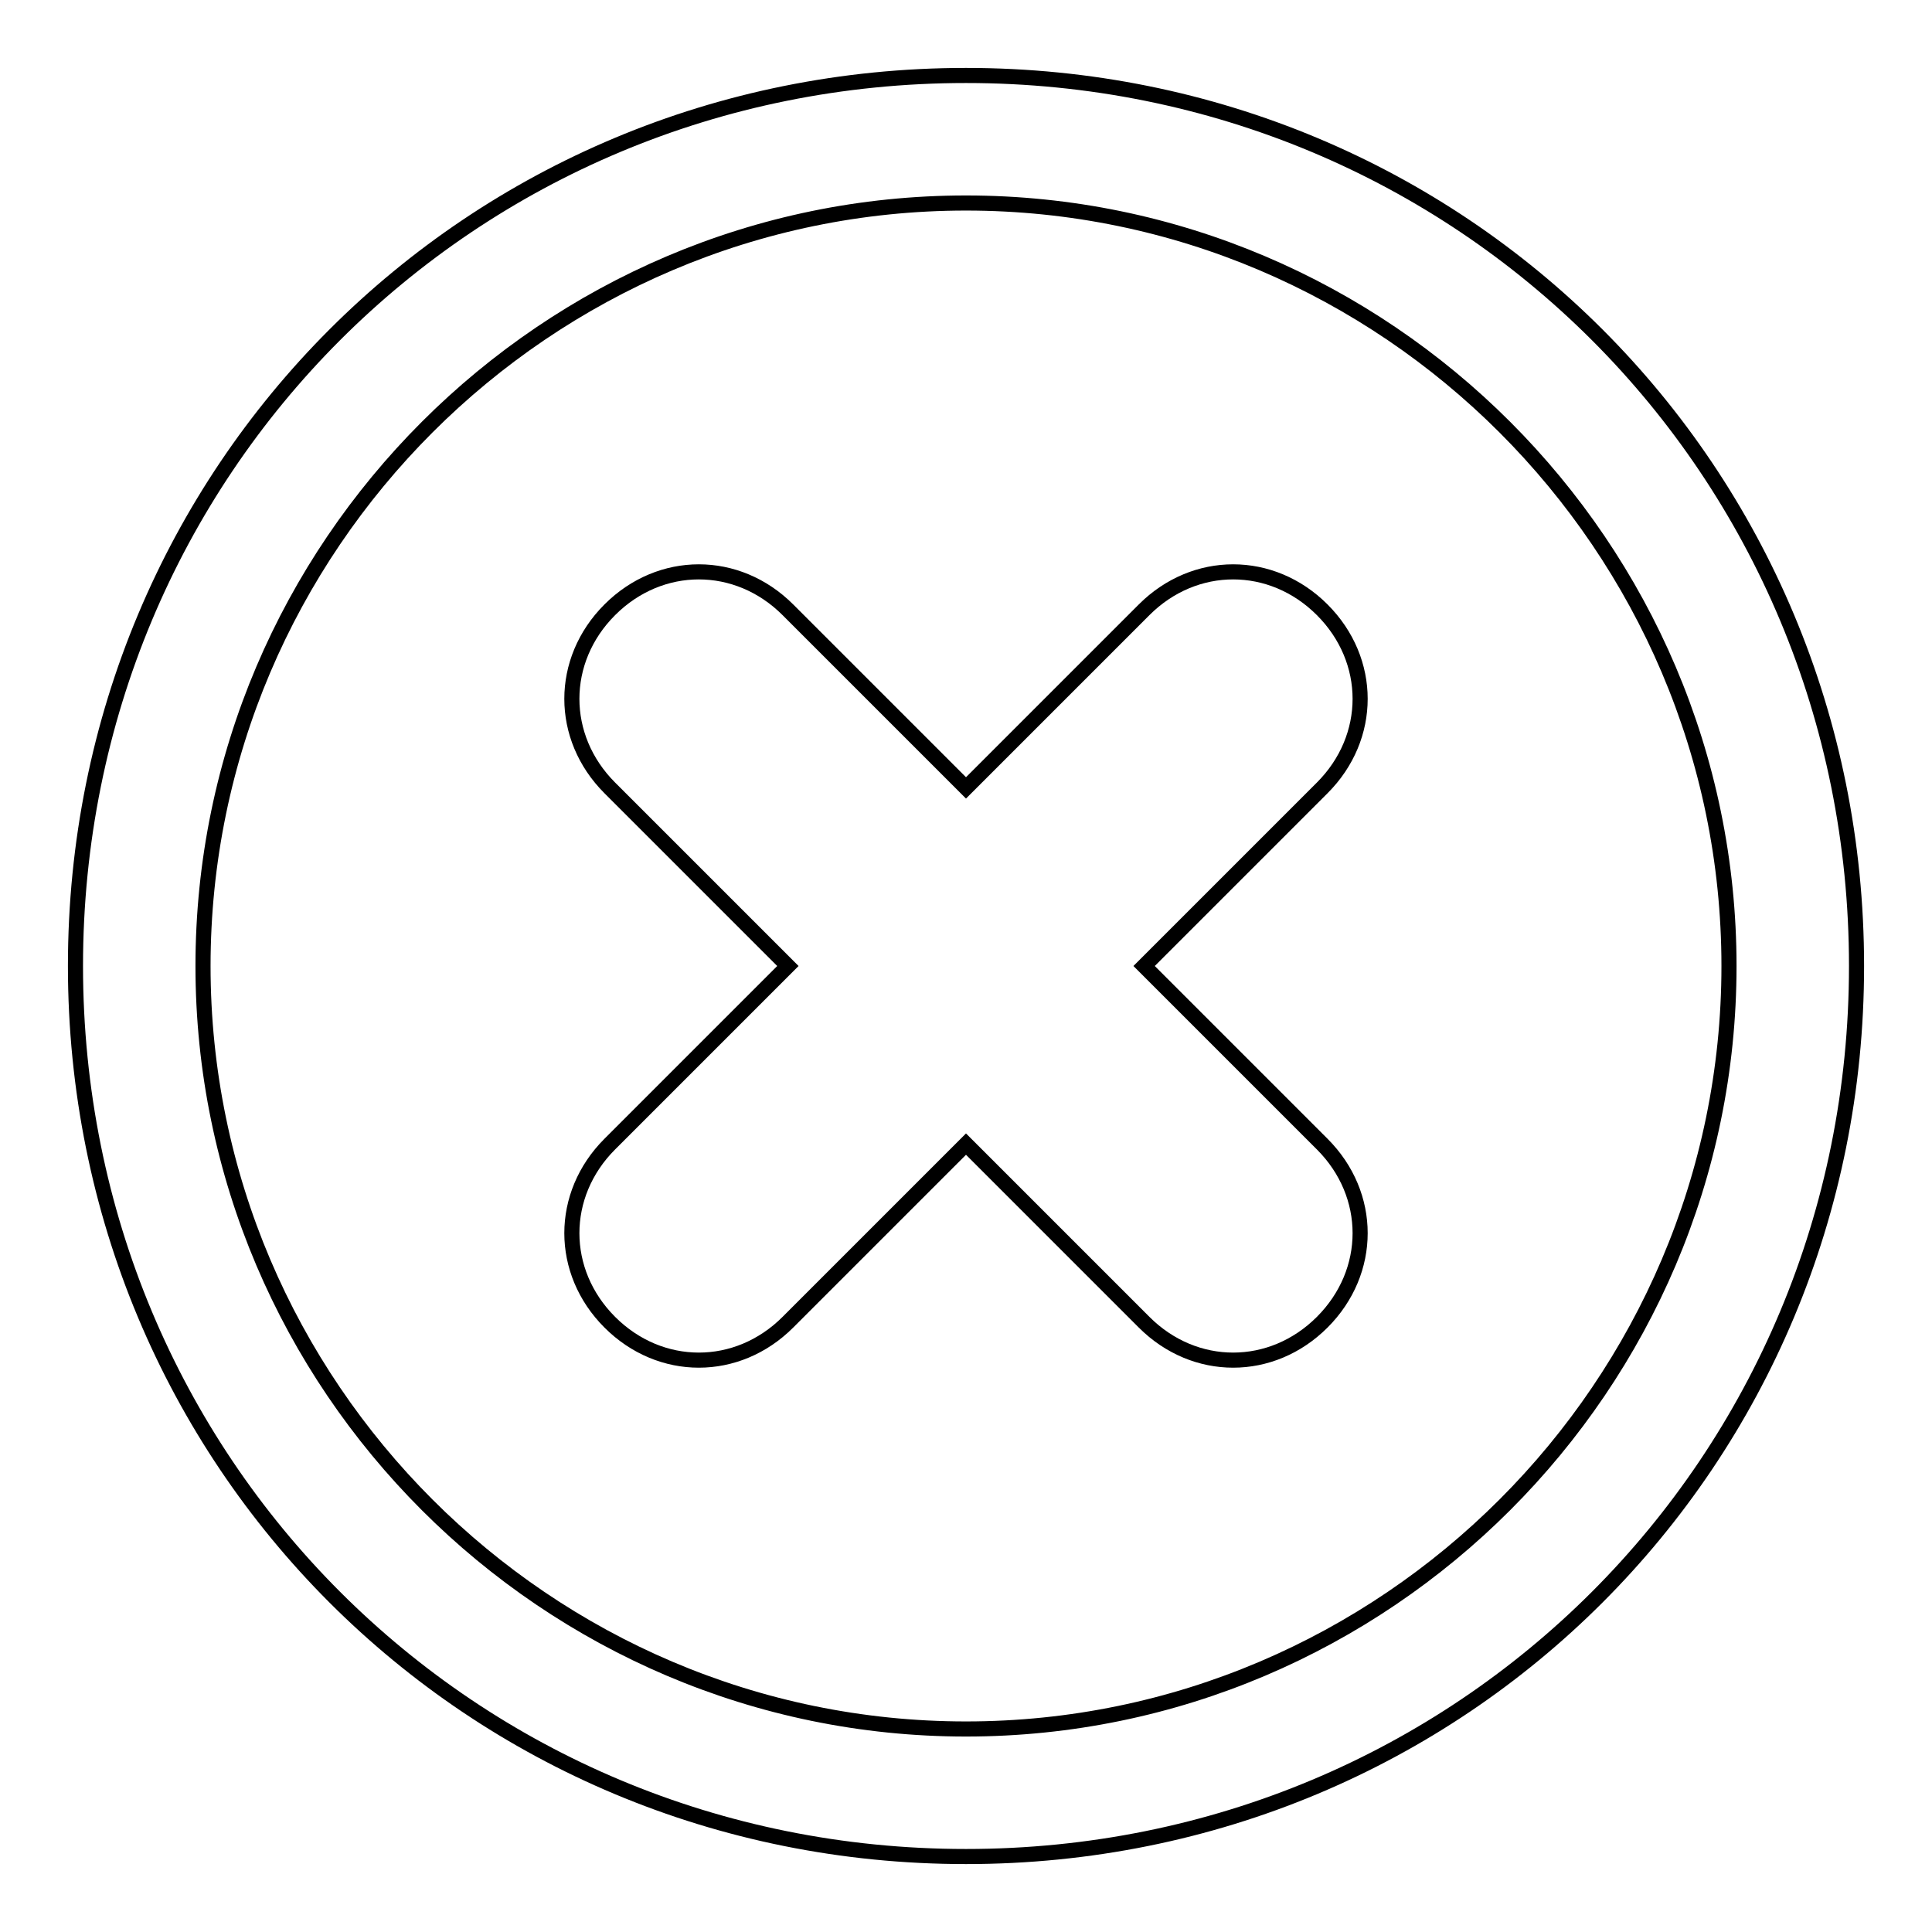 <?xml version="1.0" encoding="utf-8"?>
<!-- Svg Vector Icons : http://www.onlinewebfonts.com/icon -->
<!DOCTYPE svg PUBLIC "-//W3C//DTD SVG 1.1//EN" "http://www.w3.org/Graphics/SVG/1.1/DTD/svg11.dtd">
<svg version="1.1" xmlns="http://www.w3.org/2000/svg" xmlns:xlink="http://www.w3.org/1999/xlink" x="0px" y="0px" viewBox="0 0 256 256" enable-background="new 0 0 256 256" xml:space="preserve">
<g> <path stroke-width="2" fill-opacity="0" stroke="#000000"  d="M128,26.9c55.6,0,101.1,45.5,101.1,101.1c0,55.6-45.5,101.1-101.1,101.1c-55.6,0-101.1-45.5-101.1-101.1 C26.9,72.4,72.4,26.9,128,26.9 M128,10C62.3,10,10,62.3,10,128c0,65.7,52.3,118,118,118c65.7,0,118-52.3,118-118 C246,62.3,193.7,10,128,10L128,10z M175.2,151.6L151.6,128l23.6-23.6c6.7-6.7,6.7-16.9,0-23.6c-6.7-6.7-16.9-6.7-23.6,0L128,104.4 l-23.6-23.6c-6.7-6.7-16.9-6.7-23.6,0c-6.7,6.7-6.7,16.9,0,23.6l23.6,23.6l-23.6,23.6c-6.7,6.7-6.7,16.9,0,23.6 c6.7,6.7,16.9,6.7,23.6,0l23.6-23.6l23.6,23.6c6.7,6.7,16.9,6.7,23.6,0C181.9,168.5,181.9,158.3,175.2,151.6z"/></g>
</svg>